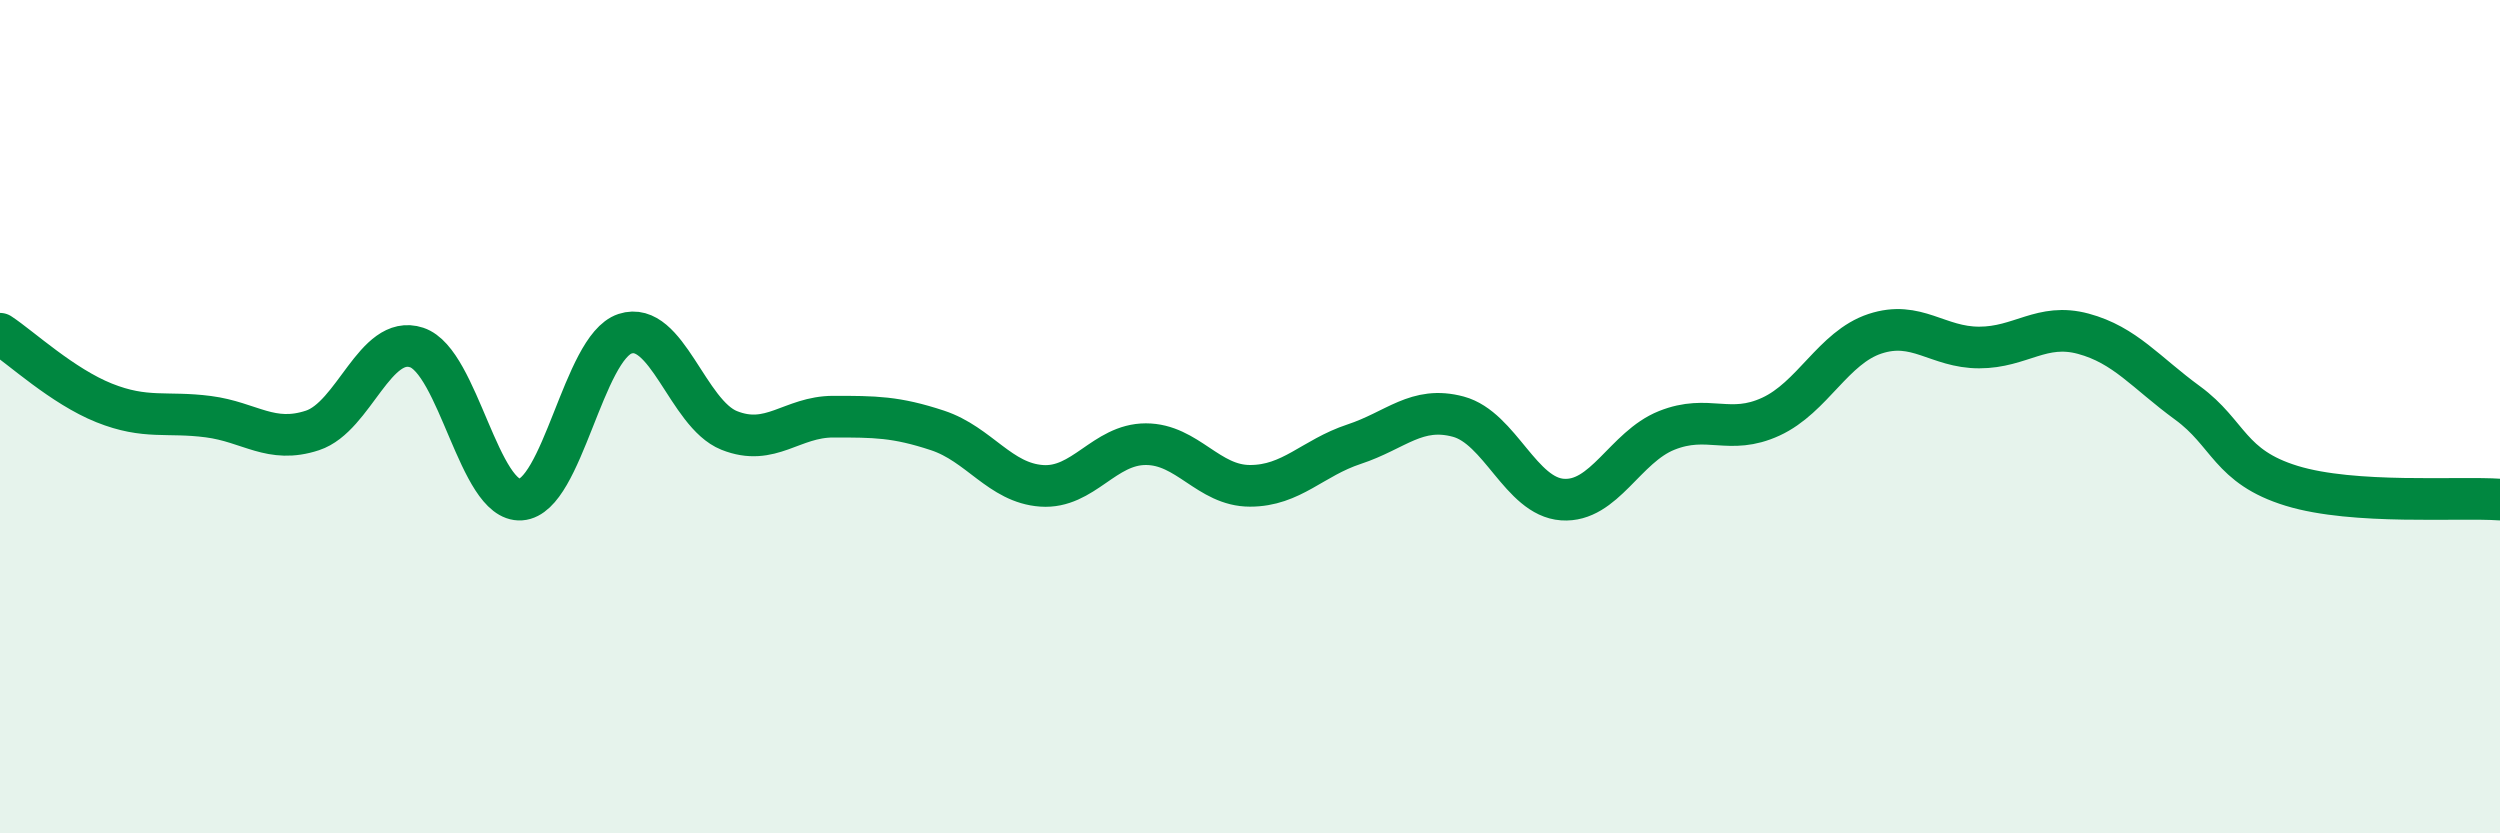 
    <svg width="60" height="20" viewBox="0 0 60 20" xmlns="http://www.w3.org/2000/svg">
      <path
        d="M 0,8.01 C 0.5,8.34 1.5,9.27 2.5,9.67 C 3.5,10.07 4,9.87 5,10 C 6,10.13 6.5,10.66 7.5,10.33 C 8.5,10 9,8.01 10,8.34 C 11,8.67 11.5,12.06 12.5,11.99 C 13.5,11.92 14,8.34 15,8.01 C 16,7.68 16.5,9.93 17.5,10.33 C 18.5,10.73 19,10 20,10 C 21,10 21.5,10 22.5,10.33 C 23.5,10.66 24,11.59 25,11.66 C 26,11.73 26.5,10.66 27.5,10.66 C 28.5,10.66 29,11.66 30,11.66 C 31,11.66 31.5,10.99 32.5,10.66 C 33.5,10.33 34,9.73 35,10 C 36,10.27 36.5,11.92 37.5,11.99 C 38.5,12.06 39,10.73 40,10.33 C 41,9.93 41.5,10.46 42.5,10 C 43.5,9.54 44,8.34 45,8.01 C 46,7.68 46.5,8.34 47.5,8.34 C 48.5,8.34 49,7.74 50,8.01 C 51,8.28 51.5,8.94 52.5,9.67 C 53.5,10.4 53.5,11.2 55,11.66 C 56.5,12.12 59,11.92 60,11.99L60 20L0 20Z"
        fill="#008740"
        opacity="0.1"
        stroke-linecap="round"
        stroke-linejoin="round"
      />
      <path
        d="M 0,8.01 C 0.5,8.34 1.5,9.27 2.5,9.67 C 3.5,10.07 4,9.87 5,10 C 6,10.13 6.5,10.66 7.5,10.33 C 8.5,10 9,8.01 10,8.34 C 11,8.67 11.5,12.06 12.5,11.99 C 13.5,11.92 14,8.34 15,8.01 C 16,7.68 16.5,9.93 17.5,10.33 C 18.5,10.73 19,10 20,10 C 21,10 21.5,10 22.5,10.33 C 23.5,10.66 24,11.59 25,11.66 C 26,11.73 26.5,10.66 27.5,10.66 C 28.5,10.66 29,11.66 30,11.66 C 31,11.66 31.5,10.99 32.5,10.66 C 33.5,10.33 34,9.73 35,10 C 36,10.27 36.5,11.92 37.5,11.99 C 38.5,12.06 39,10.73 40,10.33 C 41,9.93 41.5,10.46 42.5,10 C 43.5,9.54 44,8.34 45,8.01 C 46,7.68 46.5,8.34 47.5,8.34 C 48.5,8.34 49,7.74 50,8.01 C 51,8.28 51.5,8.94 52.5,9.67 C 53.5,10.4 53.5,11.2 55,11.66 C 56.5,12.12 59,11.92 60,11.99"
        stroke="#008740"
        stroke-width="1"
        fill="none"
        stroke-linecap="round"
        stroke-linejoin="round"
      />
    </svg>
  